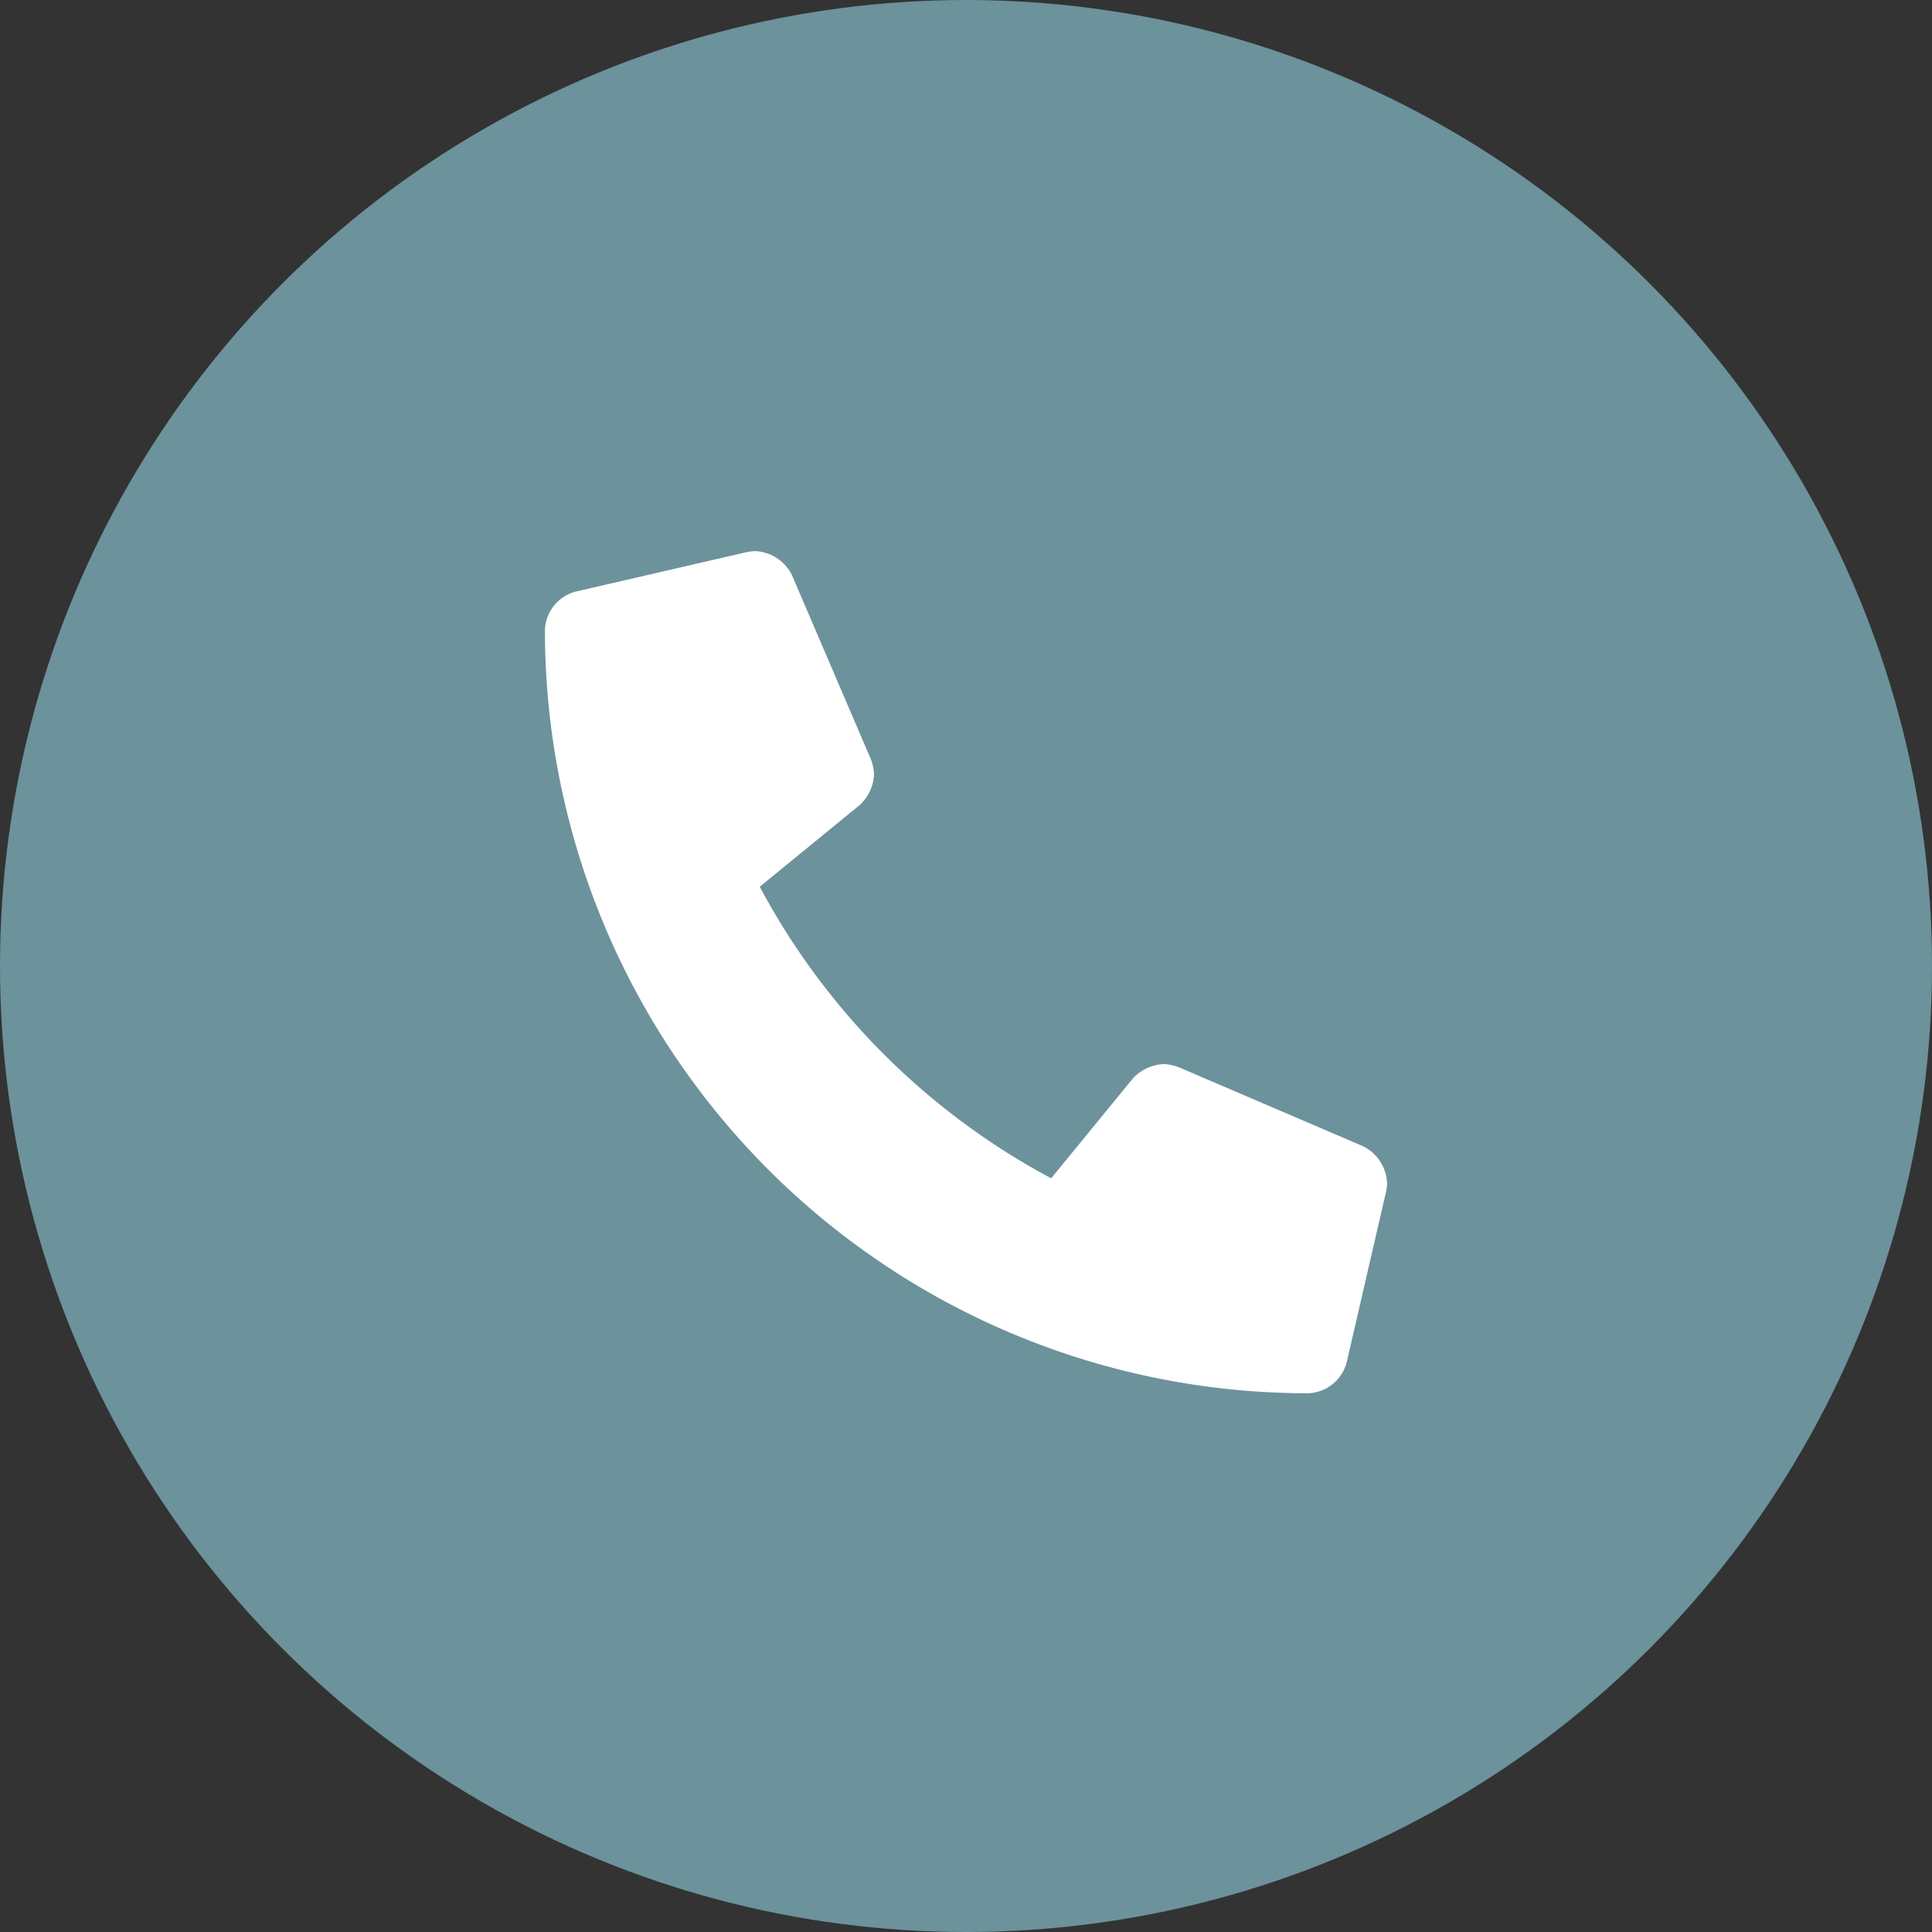 <svg xmlns="http://www.w3.org/2000/svg" width="78" height="78" viewBox="0 0 78 78">
  <rect x="0" y="0" width="78" height="78" fill="#333333" stroke="none"/>
  <g id="Gruppe_1290" data-name="Gruppe 1290" transform="translate(-52.642 -21)">
    <circle id="Ellipse_131" data-name="Ellipse 131" cx="39" cy="39" r="39" transform="translate(52.642 21)" fill="#6c929c"/>
    <path id="Pfad_712" data-name="Pfad 712" d="M16.03-5.724,8.592-8.912a1.9,1.9,0,0,0-.625-.128,1.806,1.806,0,0,0-1.235.586L3.439-4.429A28.6,28.6,0,0,1-8.327-16.2L-4.3-19.49a1.8,1.8,0,0,0,.587-1.233,1.893,1.893,0,0,0-.128-.626l-3.188-7.437A1.74,1.74,0,0,0-8.5-29.749a1.928,1.928,0,0,0-.356.04l-6.906,1.594A1.67,1.67,0,0,0-17-26.563h0A30.809,30.809,0,0,0,13.813,4.25h0a1.67,1.67,0,0,0,1.553-1.235L16.96-3.891A1.941,1.941,0,0,0,17-4.245,1.749,1.749,0,0,0,16.03-5.724Z" transform="translate(91.642 73)" fill="#fff"/>
  </g>
</svg>
